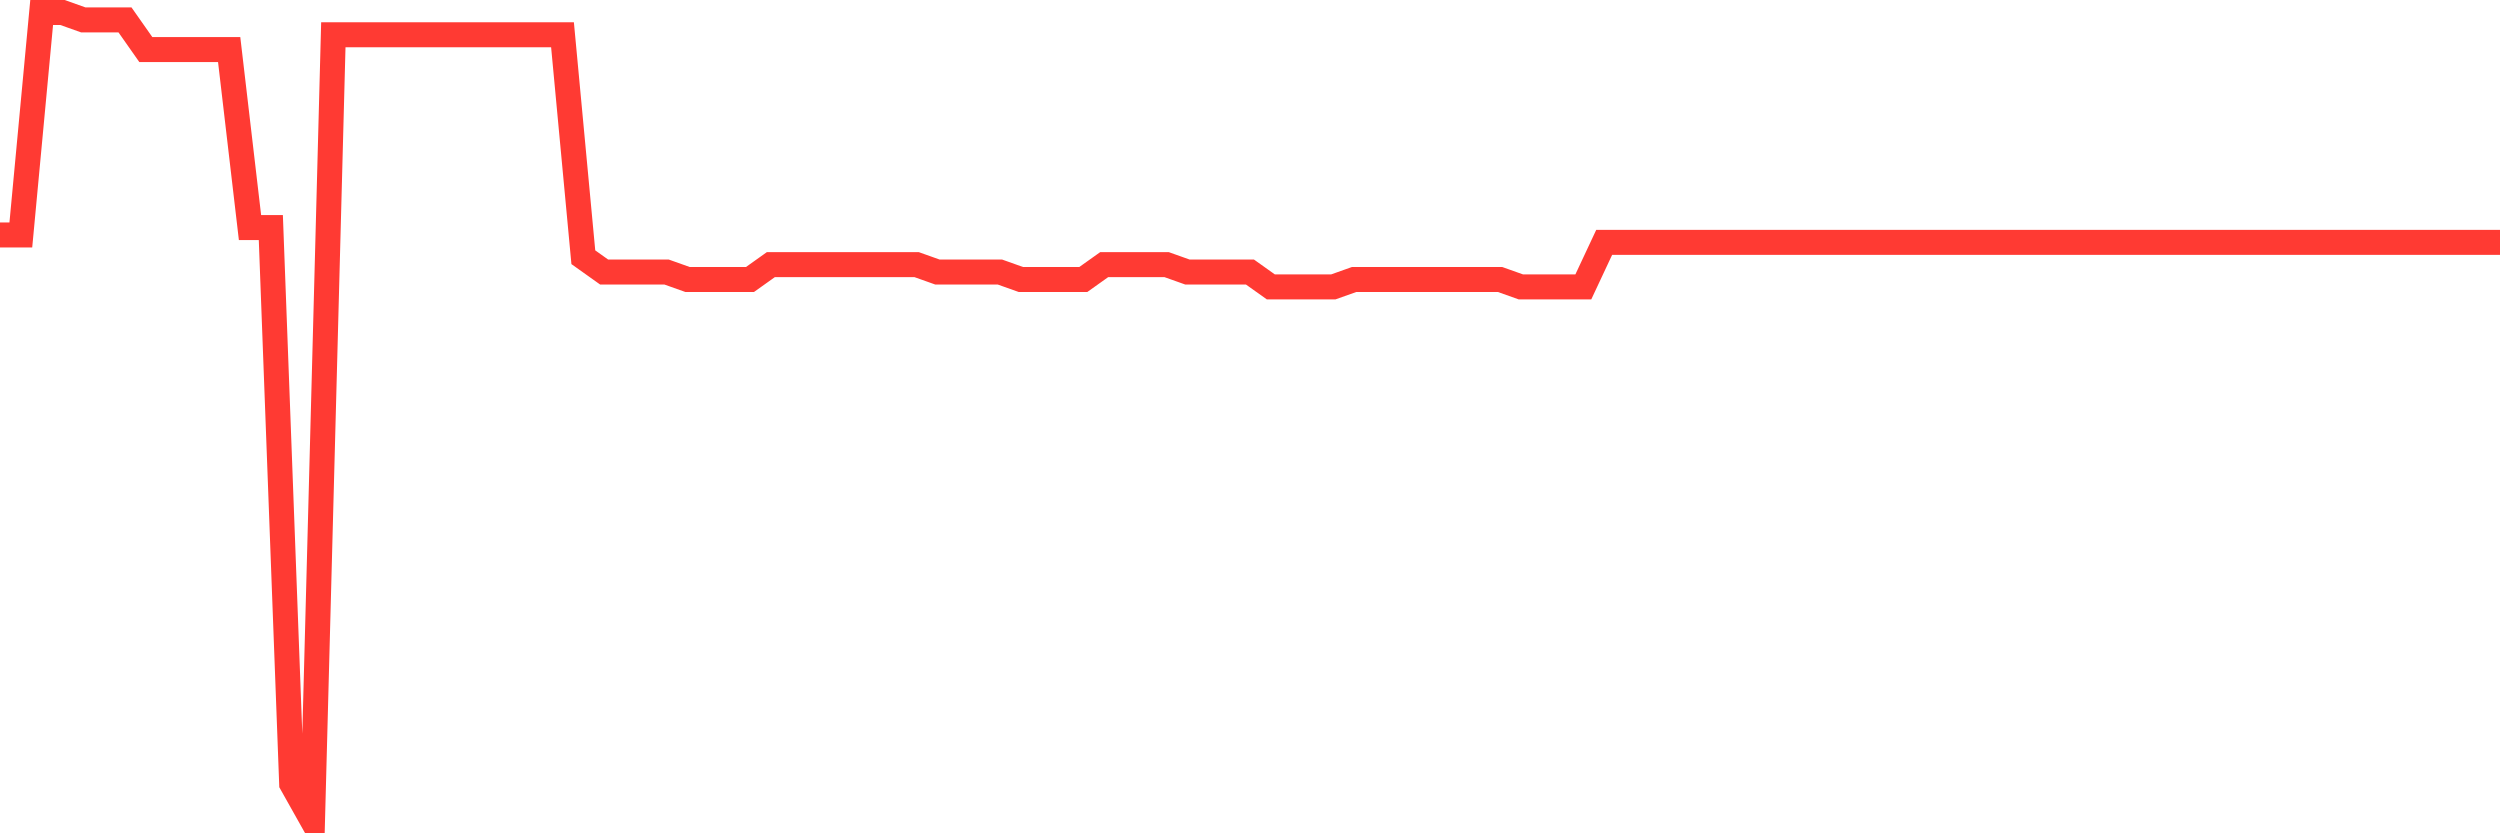 <svg
  xmlns="http://www.w3.org/2000/svg"
  xmlns:xlink="http://www.w3.org/1999/xlink"
  width="120"
  height="40"
  viewBox="0 0 120 40"
  preserveAspectRatio="none"
>
  <polyline
    points="0,11.279 1,11.279 2,0.6 3,0.6 4,0.956 5,0.956 6,0.956 7,2.38 8,2.38 9,2.38 10,2.38 11,2.38 12,10.923 13,10.923 14,37.62 15,39.4 16,1.668 17,1.668 18,1.668 19,1.668 20,1.668 21,1.668 22,1.668 23,1.668 24,1.668 25,1.668 26,1.668 27,1.668 28,12.347 29,13.059 30,13.059 31,13.059 32,13.059 33,13.415 34,13.415 35,13.415 36,13.415 37,12.703 38,12.703 39,12.703 40,12.703 41,12.703 42,12.703 43,12.703 44,12.703 45,13.059 46,13.059 47,13.059 48,13.059 49,13.415 50,13.415 51,13.415 52,13.415 53,12.703 54,12.703 55,12.703 56,12.703 57,13.059 58,13.059 59,13.059 60,13.059 61,13.771 62,13.771 63,13.771 64,13.771 65,13.415 66,13.415 67,13.415 68,13.415 69,13.415 70,13.415 71,13.415 72,13.415 73,13.771 74,13.771 75,13.771 76,13.771 77,11.635 78,11.635 79,11.635 80,11.635 81,11.635 82,11.635 83,11.635 84,11.635 85,11.635 86,11.635 87,11.635 88,11.635 89,11.635 90,11.635 91,11.635 92,11.635 93,11.635 94,11.635 95,11.635 96,11.635 97,11.635 98,11.635 99,11.635 100,11.635 101,11.635 102,11.635 103,11.635 104,11.635 105,11.635 106,11.635 107,11.635 108,11.635 109,11.635 110,11.635 111,11.635 112,11.635 113,11.635 114,11.635 115,11.635 116,11.635 117,11.635 118,11.635 119,11.635 120,11.635"
    fill="none"
    stroke="#ff3a33"
    stroke-width="1.2"
  >
  </polyline>
</svg>